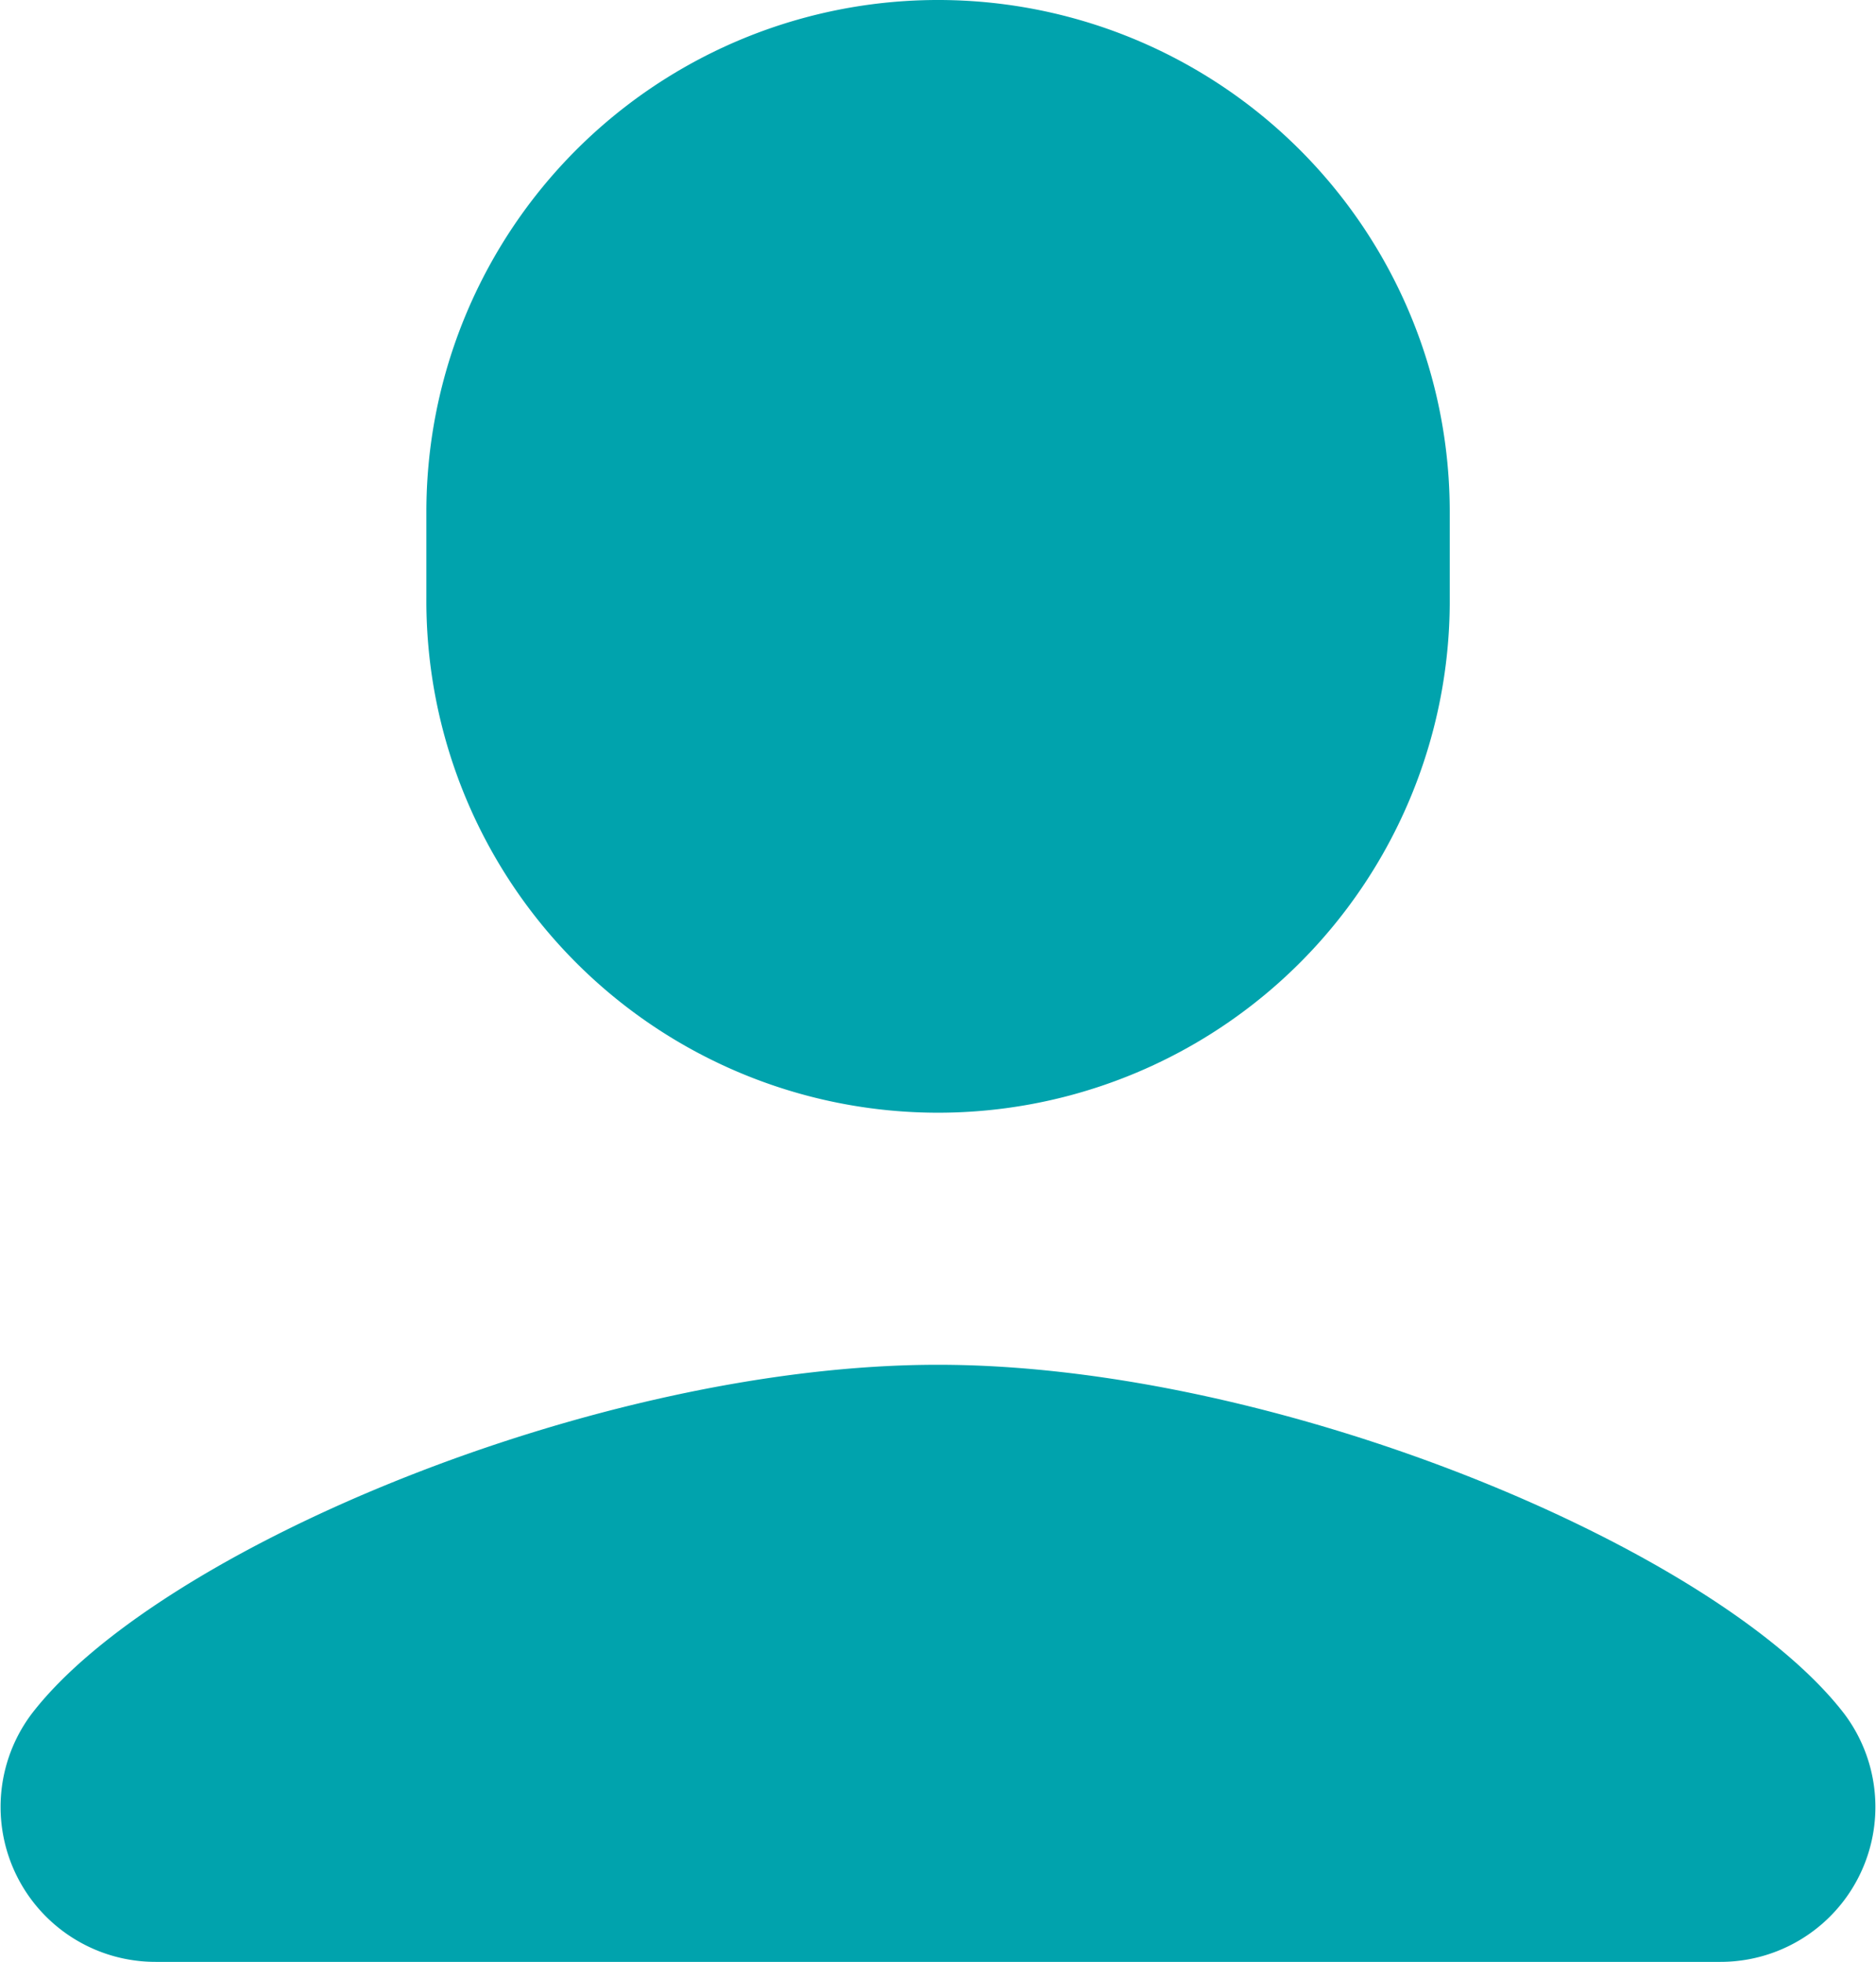 <svg xmlns="http://www.w3.org/2000/svg" width="64.743" height="67.691" viewBox="0 0 64.743 67.691">
  <path id="パス_5361" data-name="パス 5361" d="M32.374,0A17.657,17.657,0,0,0,14.715,17.659V20.6a17.659,17.659,0,1,0,35.317,0V17.659A17.657,17.657,0,0,0,32.374,0m-.006,47.089c-11.79,0-26.917,6.378-31.27,12.037A5.346,5.346,0,0,0,5.38,67.691H59.362a5.345,5.345,0,0,0,4.282-8.564C59.291,53.47,44.158,47.089,32.368,47.089" transform="translate(0)" fill="#00a3ad"/>
</svg>
